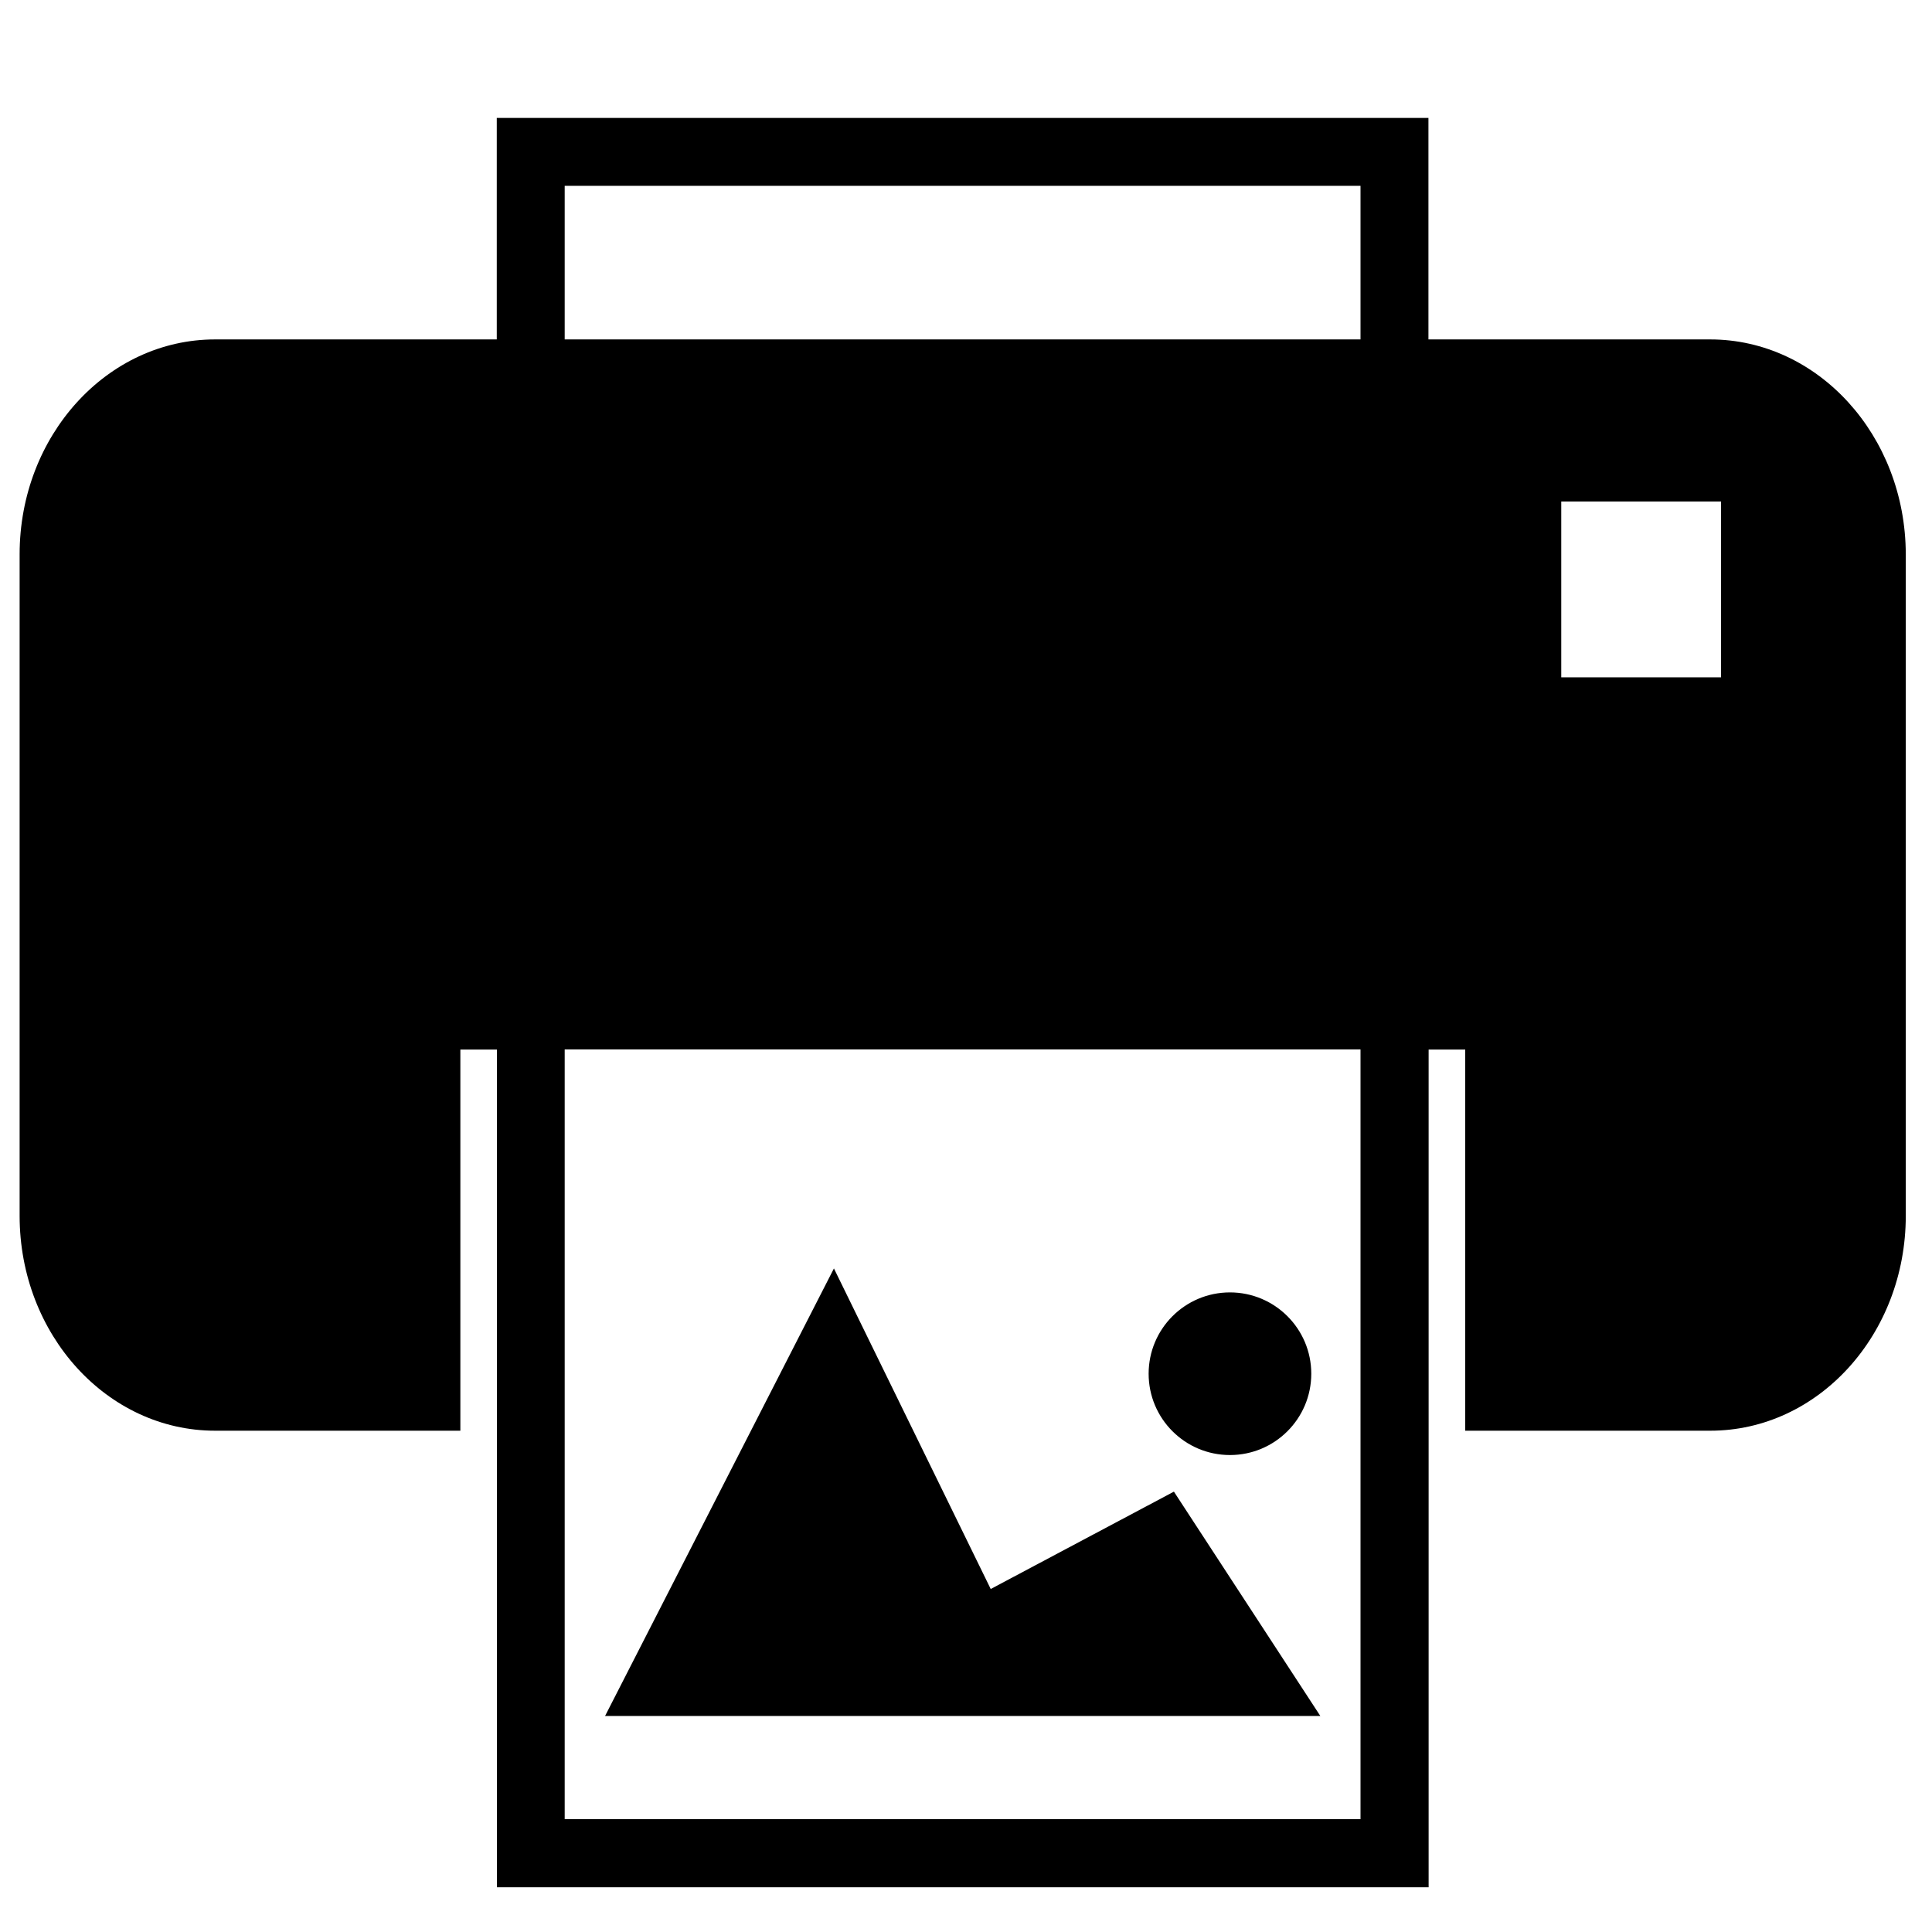 <?xml version="1.0" encoding="utf-8"?>

<svg fill="#000000" height="800px" width="800px" version="1.2" baseProfile="tiny" id="Layer_2" xmlns="http://www.w3.org/2000/svg" xmlns:xlink="http://www.w3.org/1999/xlink"
	  viewBox="384 -384 1024 1024" xml:space="preserve">
<path d="M1290.4-204.1h-149.3v-117.4H647.3v117.4H498c-57.2,0-103.6,51-103.6,113.9v350.6c0,62.9,46.4,113.9,103.6,113.9h130v-202
	h19.4v444h493.8v-444h19.4v202h129.9c57.2,0,103.6-51,103.6-113.9V-90.2C1394-153.1,1347.6-204.1,1290.4-204.1z M1105.1,580.2H683.3
	v-408h421.8V580.2z M1105.1-204.1H683.3v-81.4h421.8V-204.1z M1296.2-25h-84.7v-93.2h84.7V-25z M1006.2,406.6l-97.1,51.6L826,288.3
	L704.7,525.5h379.1L1006.2,406.6z M1035.9,301c23.8,0,43.1,19.3,43.1,43.1s-19.3,43.1-43.1,43.1s-43.1-19.3-43.1-43.1
	S1012.1,301,1035.9,301z"/>
</svg>
